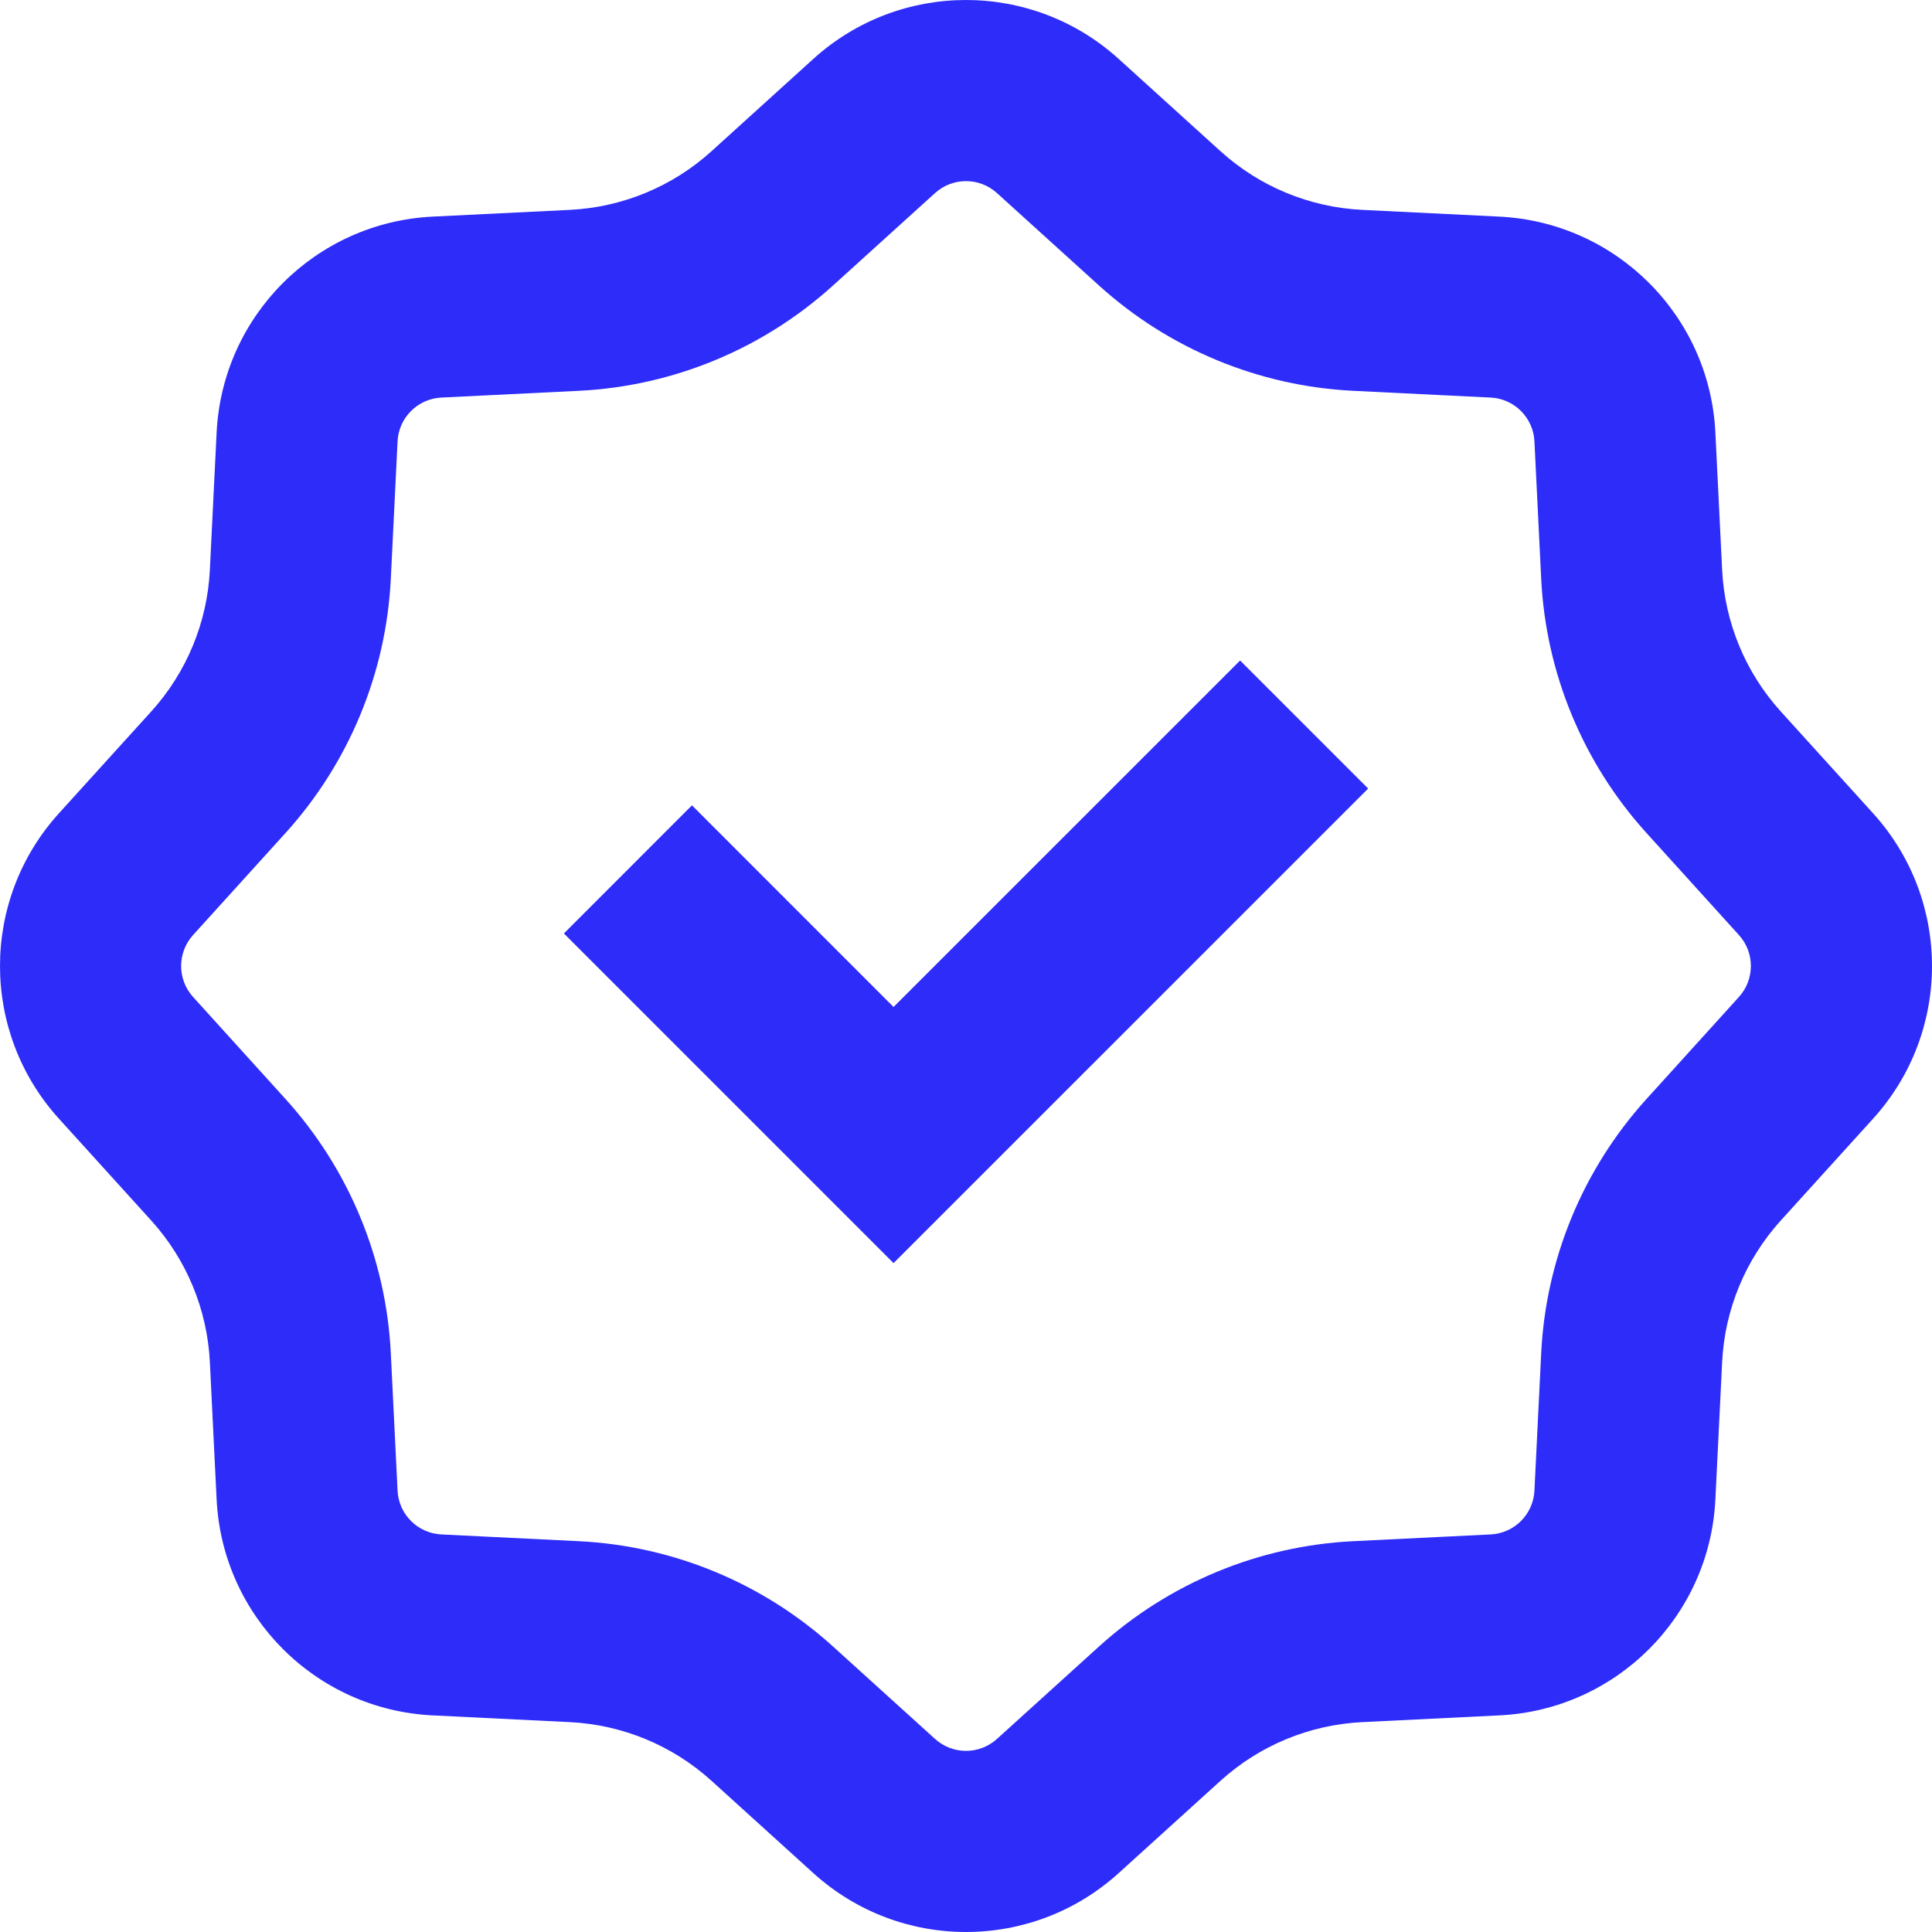 <svg width="32" height="32" viewBox="0 0 32 32" fill="none" xmlns="http://www.w3.org/2000/svg">
<g clip-path="url(#clip0_20660_341455)">
<path fill-rule="evenodd" clip-rule="evenodd" d="M25.527 9.588C25.604 11.15 26.221 12.638 27.271 13.797L28.802 15.487C29.066 15.778 29.066 16.222 28.802 16.513L27.271 18.203C26.221 19.362 25.604 20.85 25.527 22.412L25.415 24.69C25.396 25.082 25.082 25.396 24.69 25.415L22.412 25.527C20.85 25.604 19.362 26.221 18.203 27.271L16.513 28.802C16.222 29.066 15.778 29.066 15.487 28.802L13.797 27.271C12.638 26.221 11.15 25.604 9.588 25.527L7.31 25.415C6.918 25.396 6.604 25.082 6.585 24.69L6.473 22.412C6.396 20.85 5.779 19.362 4.729 18.203L3.198 16.513C2.934 16.222 2.934 15.778 3.198 15.487L4.729 13.797C5.779 12.638 6.396 11.15 6.473 9.588L6.585 7.31C6.604 6.918 6.918 6.604 7.31 6.585L9.588 6.473C11.15 6.396 12.638 5.779 13.797 4.729L15.487 3.198C15.778 2.934 16.222 2.934 16.513 3.198L18.203 4.729C19.362 5.779 20.85 6.396 22.412 6.473L24.69 6.585C25.082 6.604 25.396 6.918 25.415 7.31L25.527 9.588ZM31.025 18.528C32.325 17.093 32.325 14.907 31.025 13.472L29.494 11.783C28.91 11.138 28.567 10.31 28.524 9.44L28.412 7.163C28.317 5.23 26.77 3.684 24.837 3.588L22.56 3.476C21.69 3.433 20.862 3.09 20.217 2.506L18.528 0.975C17.093 -0.325 14.907 -0.325 13.472 0.975L11.783 2.506C11.138 3.09 10.31 3.433 9.44 3.476L7.163 3.588C5.23 3.684 3.684 5.23 3.588 7.163L3.476 9.44C3.433 10.31 3.09 11.138 2.506 11.783L0.975 13.472C-0.325 14.907 -0.325 17.093 0.975 18.528L2.506 20.217C3.09 20.862 3.433 21.69 3.476 22.56L3.588 24.837C3.684 26.77 5.23 28.317 7.163 28.412L9.44 28.524C10.31 28.567 11.138 28.91 11.783 29.494L13.472 31.025C14.907 32.325 17.093 32.325 18.528 31.025L20.217 29.494C20.862 28.91 21.69 28.567 22.56 28.524L24.837 28.412C26.77 28.317 28.317 26.77 28.412 24.837L28.524 22.56C28.567 21.69 28.91 20.862 29.494 20.217L31.025 18.528ZM14.8 20.921L22.661 13.061L20.54 10.94L14.8 16.679L11.461 13.339L9.34 15.461L14.8 20.921Z" fill="#2E2CF9"/>
</g>
<defs>
<clipPath id="clip0_20660_341455">
<rect width="32" height="32" fill="white"/>
</clipPath>
</defs>
</svg>

